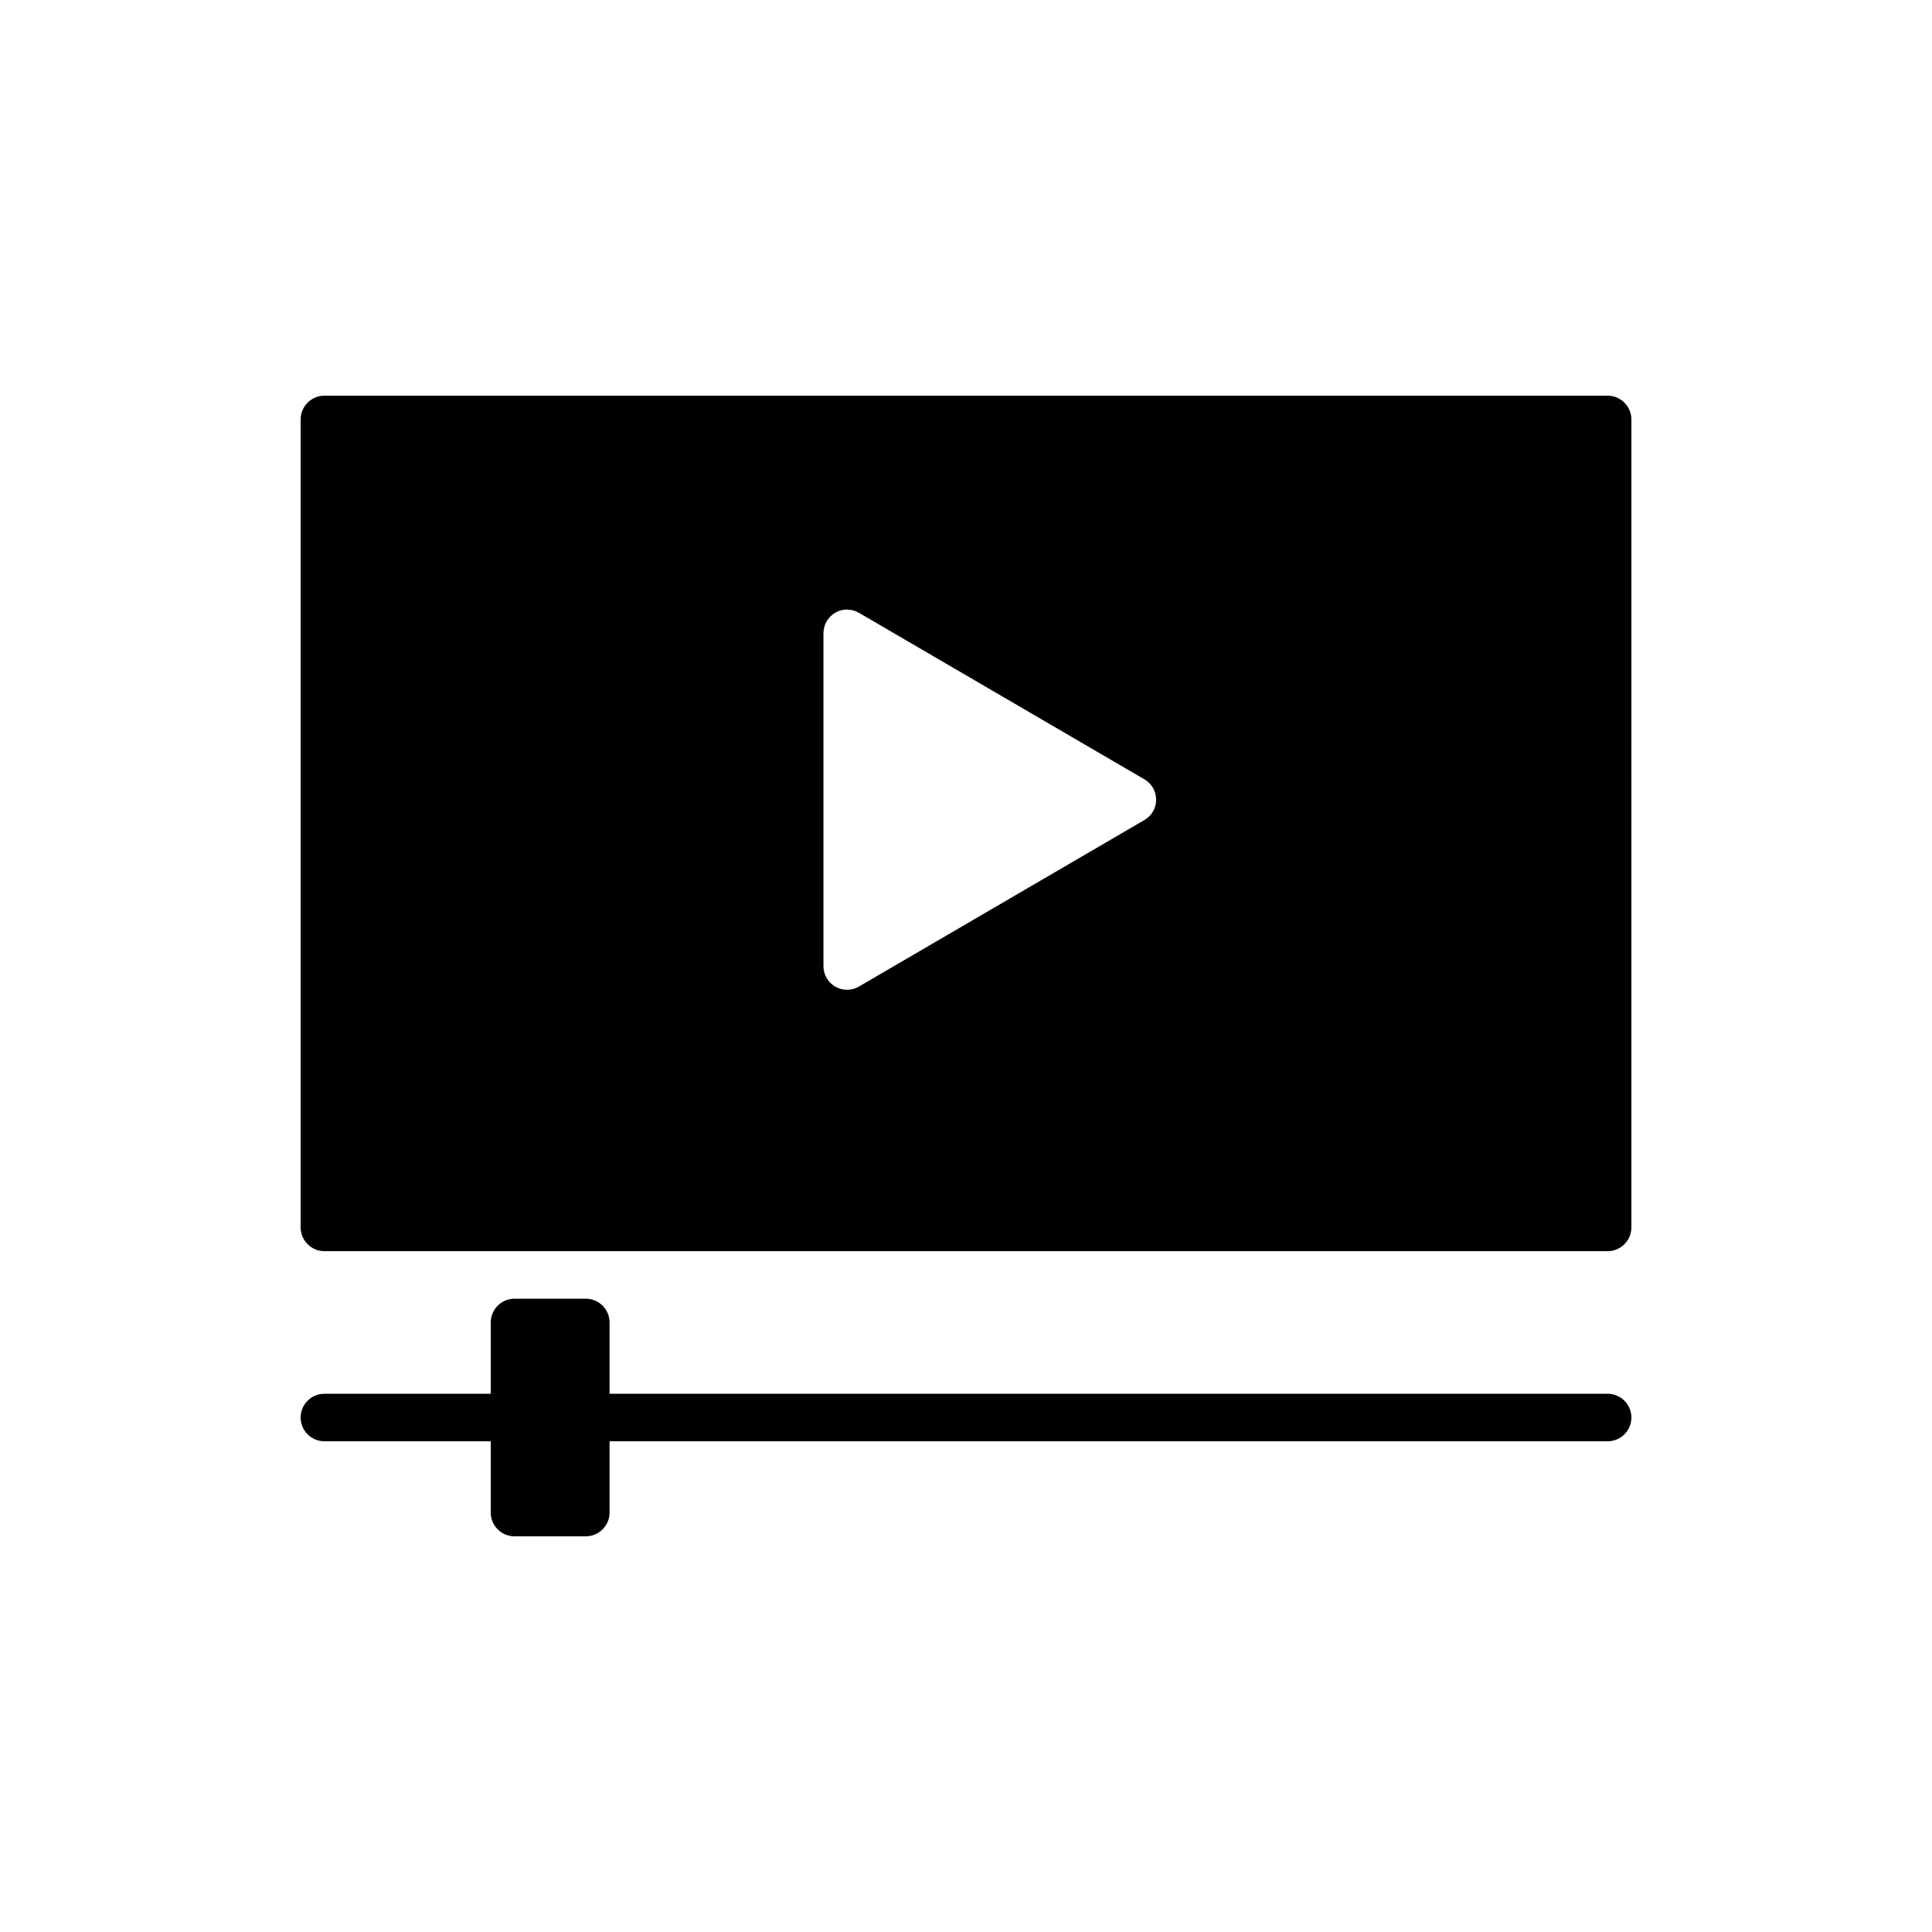 <?xml version="1.0" encoding="UTF-8"?>
<!-- Uploaded to: SVG Repo, www.svgrepo.com, Generator: SVG Repo Mixer Tools -->
<svg fill="#000000" width="800px" height="800px" version="1.1" viewBox="144 144 512 512" xmlns="http://www.w3.org/2000/svg">
 <g>
  <path d="m570.04 248.86h-340.07c-3.465 0-6.297 2.832-6.297 6.297v214.12c0 3.465 2.832 6.297 6.297 6.297h340.07c3.465 0 6.297-2.832 6.297-6.297l0.004-214.12c0-3.461-2.836-6.297-6.297-6.297zm-122.8 112.48-75.57 44.082c-0.945 0.566-2.078 0.883-3.148 0.883-1.07 0-2.141-0.25-3.148-0.82-1.953-1.133-3.152-3.211-3.152-5.477v-88.168c0-2.266 1.195-4.344 3.148-5.481 1.953-1.133 4.344-1.07 6.297 0.062l75.57 44.082c1.953 1.133 3.148 3.148 3.148 5.414 0.004 2.273-1.191 4.289-3.144 5.422z"/>
  <path d="m570.04 513.36h-264.5v-18.895c0-3.465-2.832-6.297-6.297-6.297h-18.895c-3.465 0-6.297 2.832-6.297 6.297v18.895h-44.082c-3.477 0-6.297 2.816-6.297 6.297 0 3.481 2.82 6.297 6.297 6.297h44.082v18.895c0 3.465 2.832 6.297 6.297 6.297h18.895c3.465 0 6.297-2.832 6.297-6.297v-18.895h264.5c3.477 0 6.297-2.816 6.297-6.297 0-3.481-2.82-6.297-6.297-6.297z"/>
 </g>
</svg>